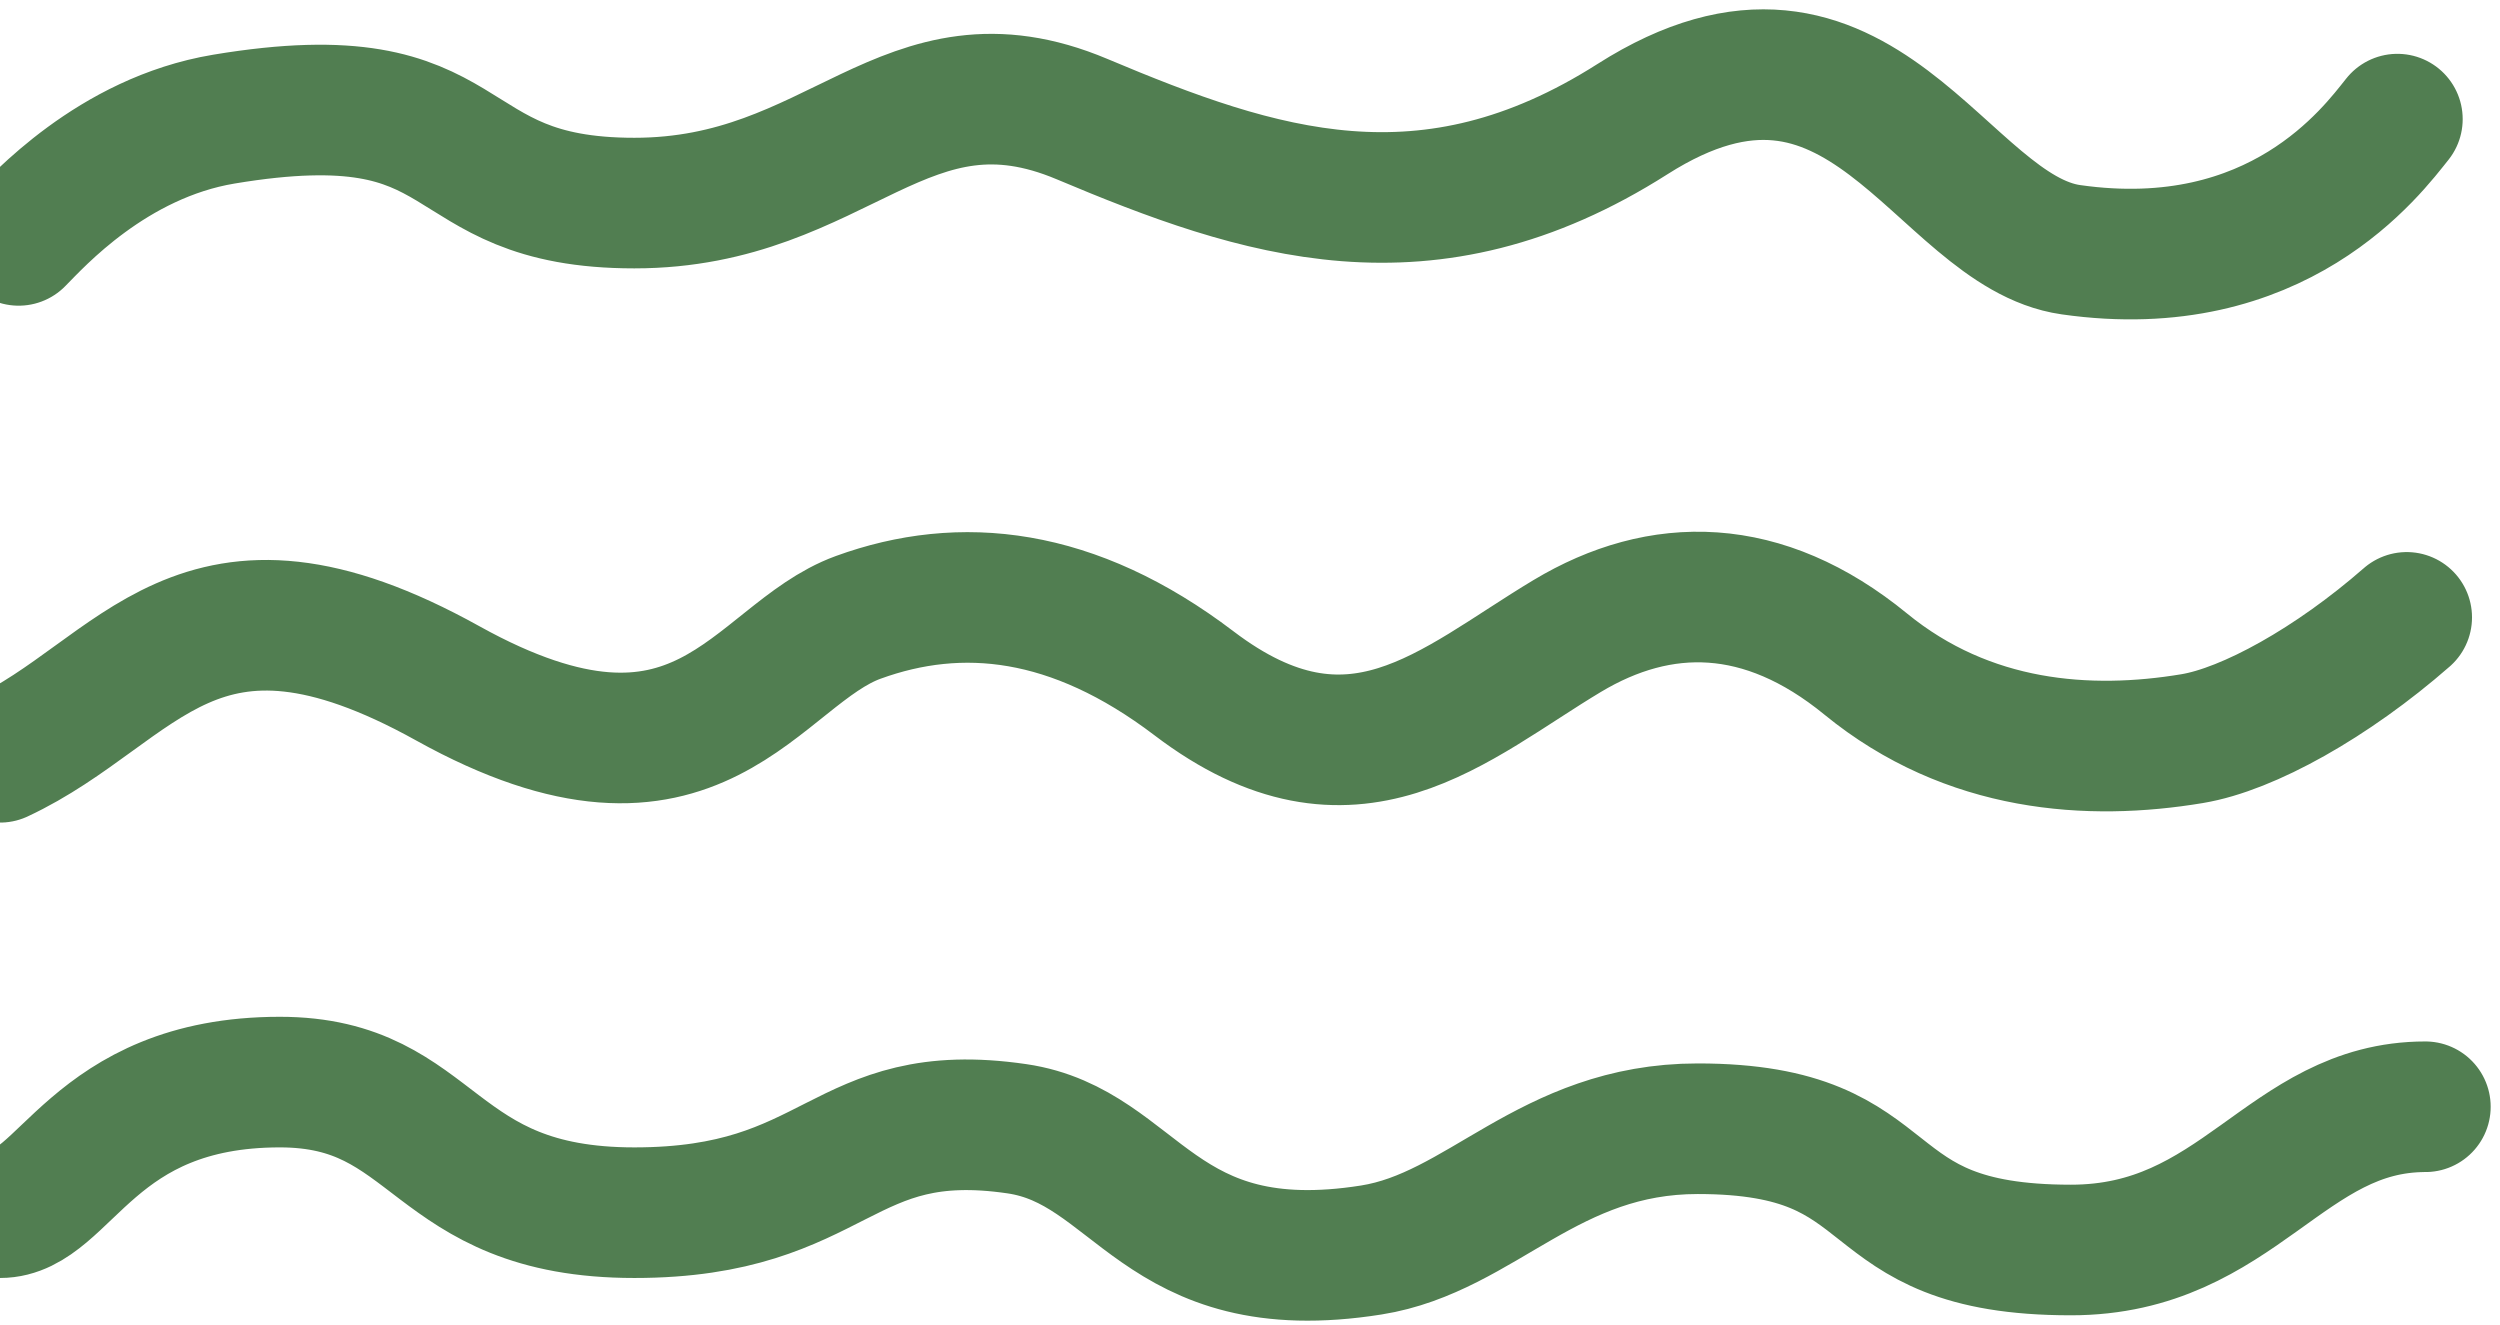 <svg width="134" height="71" viewBox="0 0 134 71" fill="none" xmlns="http://www.w3.org/2000/svg">
<path d="M128.5 6.385C127.167 8.052 122.095 14.97 111 13.385C104 12.385 99.784 -1.432 87.5 6.385C76.5 13.385 67.5 10.385 58 6.385C48.5 2.385 45 10.885 34 10.885C23 10.885 26.037 4.045 12 6.385C6 7.385 2 11.885 1 12.885" stroke="#517E51" stroke-width="7" stroke-linecap="round"/>
<path d="M129 33.091C125 36.591 120.5 39.091 117.5 39.591C111.986 40.51 105.5 40.091 100 35.591C94.5 31.091 89 31.091 84 34.091C77.906 37.747 72.5 43.091 64 36.627C57.521 31.701 51.5 31.091 46 33.091C40.5 35.091 37.5 44.127 24 36.627C10.5 29.127 7.5 37.091 0 40.591" stroke="#517E51" stroke-width="7" stroke-linecap="round"/>
<path d="M130 59.322C122.5 59.322 120 67 111 67C99 67 102.5 60.5 91 60.5C82.984 60.5 79.426 66.061 73.5 67C62 68.823 61 61.448 54.5 60.5C45 59.114 45 65 34 65C23 65 23.5 58 15 58C4.888 58 3.5 65 0 65" stroke="#517E51" stroke-width="7" stroke-linecap="round"/>
</svg>
